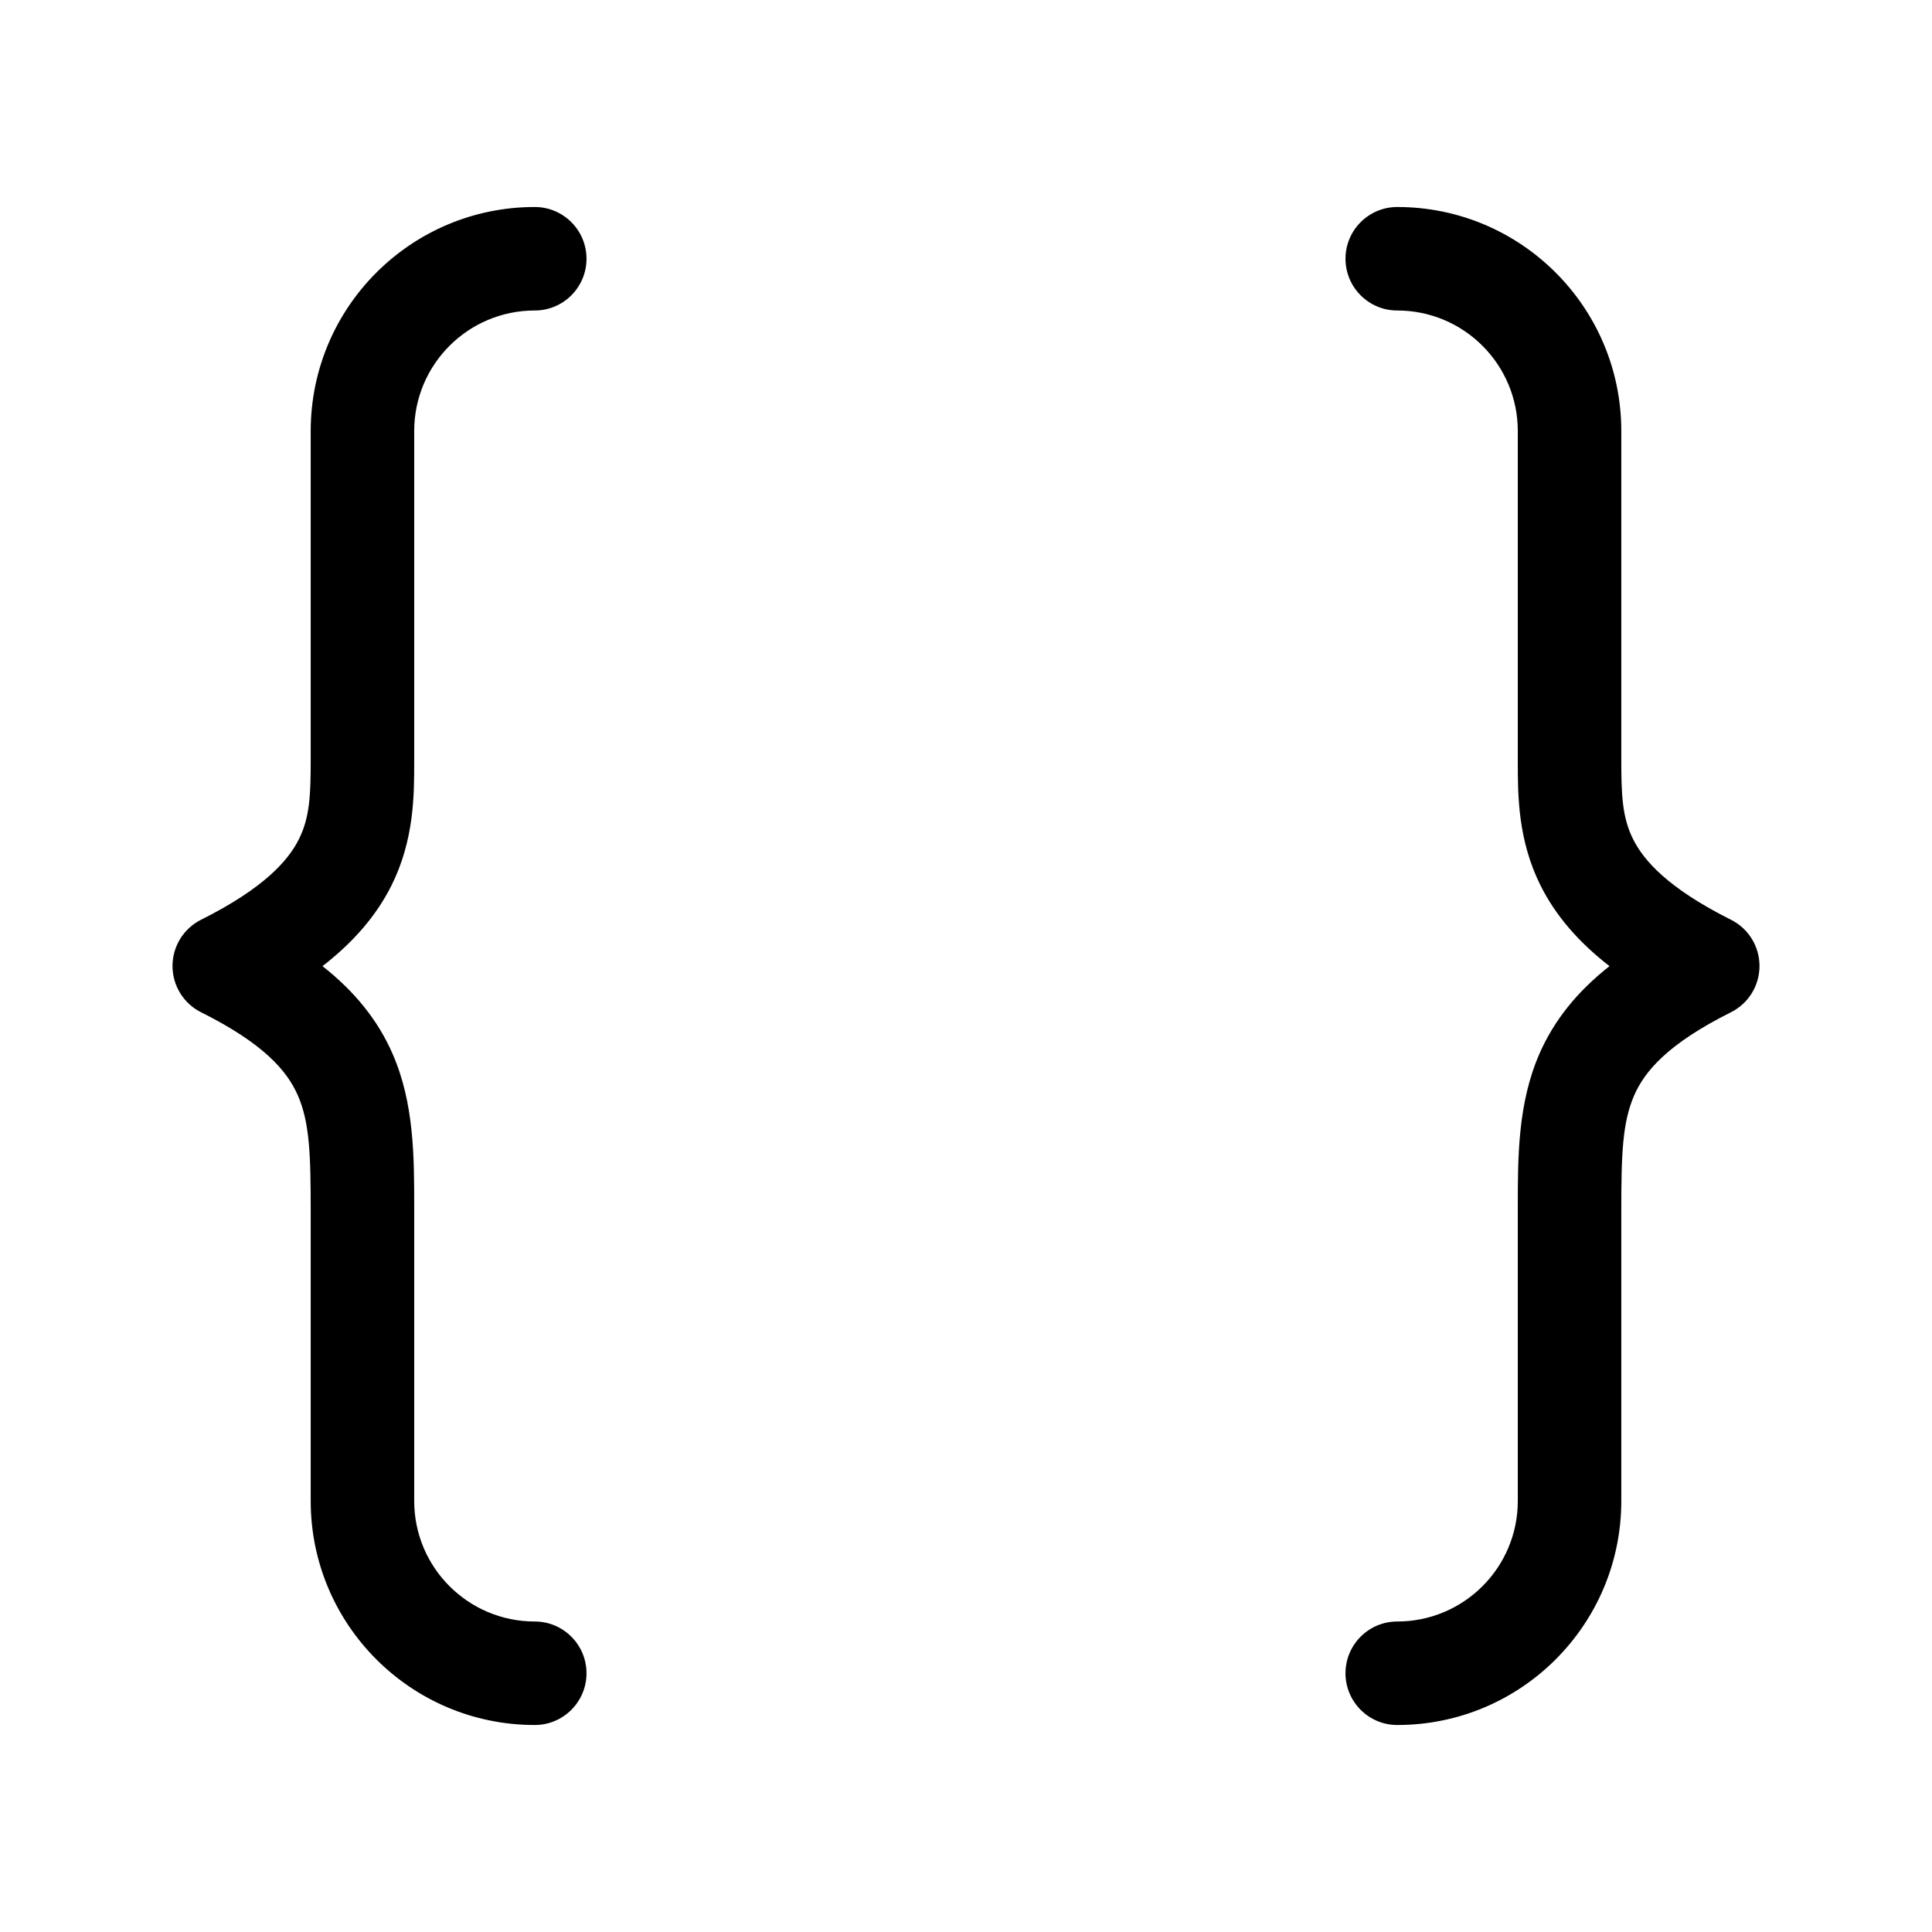 <svg xmlns="http://www.w3.org/2000/svg" viewBox="0 0 28 28" fill="none"><path d="M7.75 3C5.957 3 4.503 4.454 4.503 6.247V11C4.503 11.518 4.491 11.844 4.331 12.164C4.178 12.469 3.83 12.871 2.915 13.329C2.661 13.456 2.5 13.716 2.5 14C2.5 14.284 2.66 14.544 2.915 14.671C3.827 15.127 4.16 15.521 4.315 15.872C4.49 16.271 4.503 16.742 4.503 17.565L4.503 21.753C4.503 23.546 5.957 25 7.75 25C8.164 25 8.5 24.664 8.5 24.25C8.5 23.836 8.164 23.5 7.75 23.5C6.785 23.5 6.003 22.718 6.003 21.753L6.003 17.492C6.003 16.77 6.003 15.987 5.688 15.269C5.477 14.788 5.146 14.374 4.674 14.002C5.137 13.643 5.46 13.258 5.672 12.836C6.003 12.175 6.003 11.52 6.003 11.041L6.003 6.247C6.003 5.282 6.785 4.5 7.75 4.5C8.164 4.5 8.5 4.164 8.5 3.75C8.5 3.336 8.164 3 7.75 3ZM20.25 3C22.044 3 23.497 4.454 23.497 6.247V11C23.497 11.518 23.509 11.844 23.669 12.164C23.822 12.469 24.17 12.871 25.085 13.329C25.34 13.456 25.5 13.716 25.5 14C25.5 14.284 25.34 14.544 25.085 14.671C24.173 15.127 23.84 15.521 23.685 15.872C23.51 16.271 23.497 16.742 23.497 17.565V21.753C23.497 23.546 22.044 25 20.25 25C19.836 25 19.5 24.664 19.5 24.25C19.5 23.836 19.836 23.5 20.25 23.5C21.215 23.5 21.997 22.718 21.997 21.753L21.997 17.492C21.997 16.77 21.997 15.987 22.312 15.269C22.523 14.788 22.854 14.374 23.326 14.002C22.863 13.643 22.54 13.258 22.328 12.836C21.997 12.175 21.997 11.52 21.997 11.041L21.997 6.247C21.997 5.282 21.215 4.5 20.25 4.5C19.836 4.5 19.5 4.164 19.5 3.75C19.5 3.336 19.836 3 20.25 3Z" fill="currentColor"/></svg>